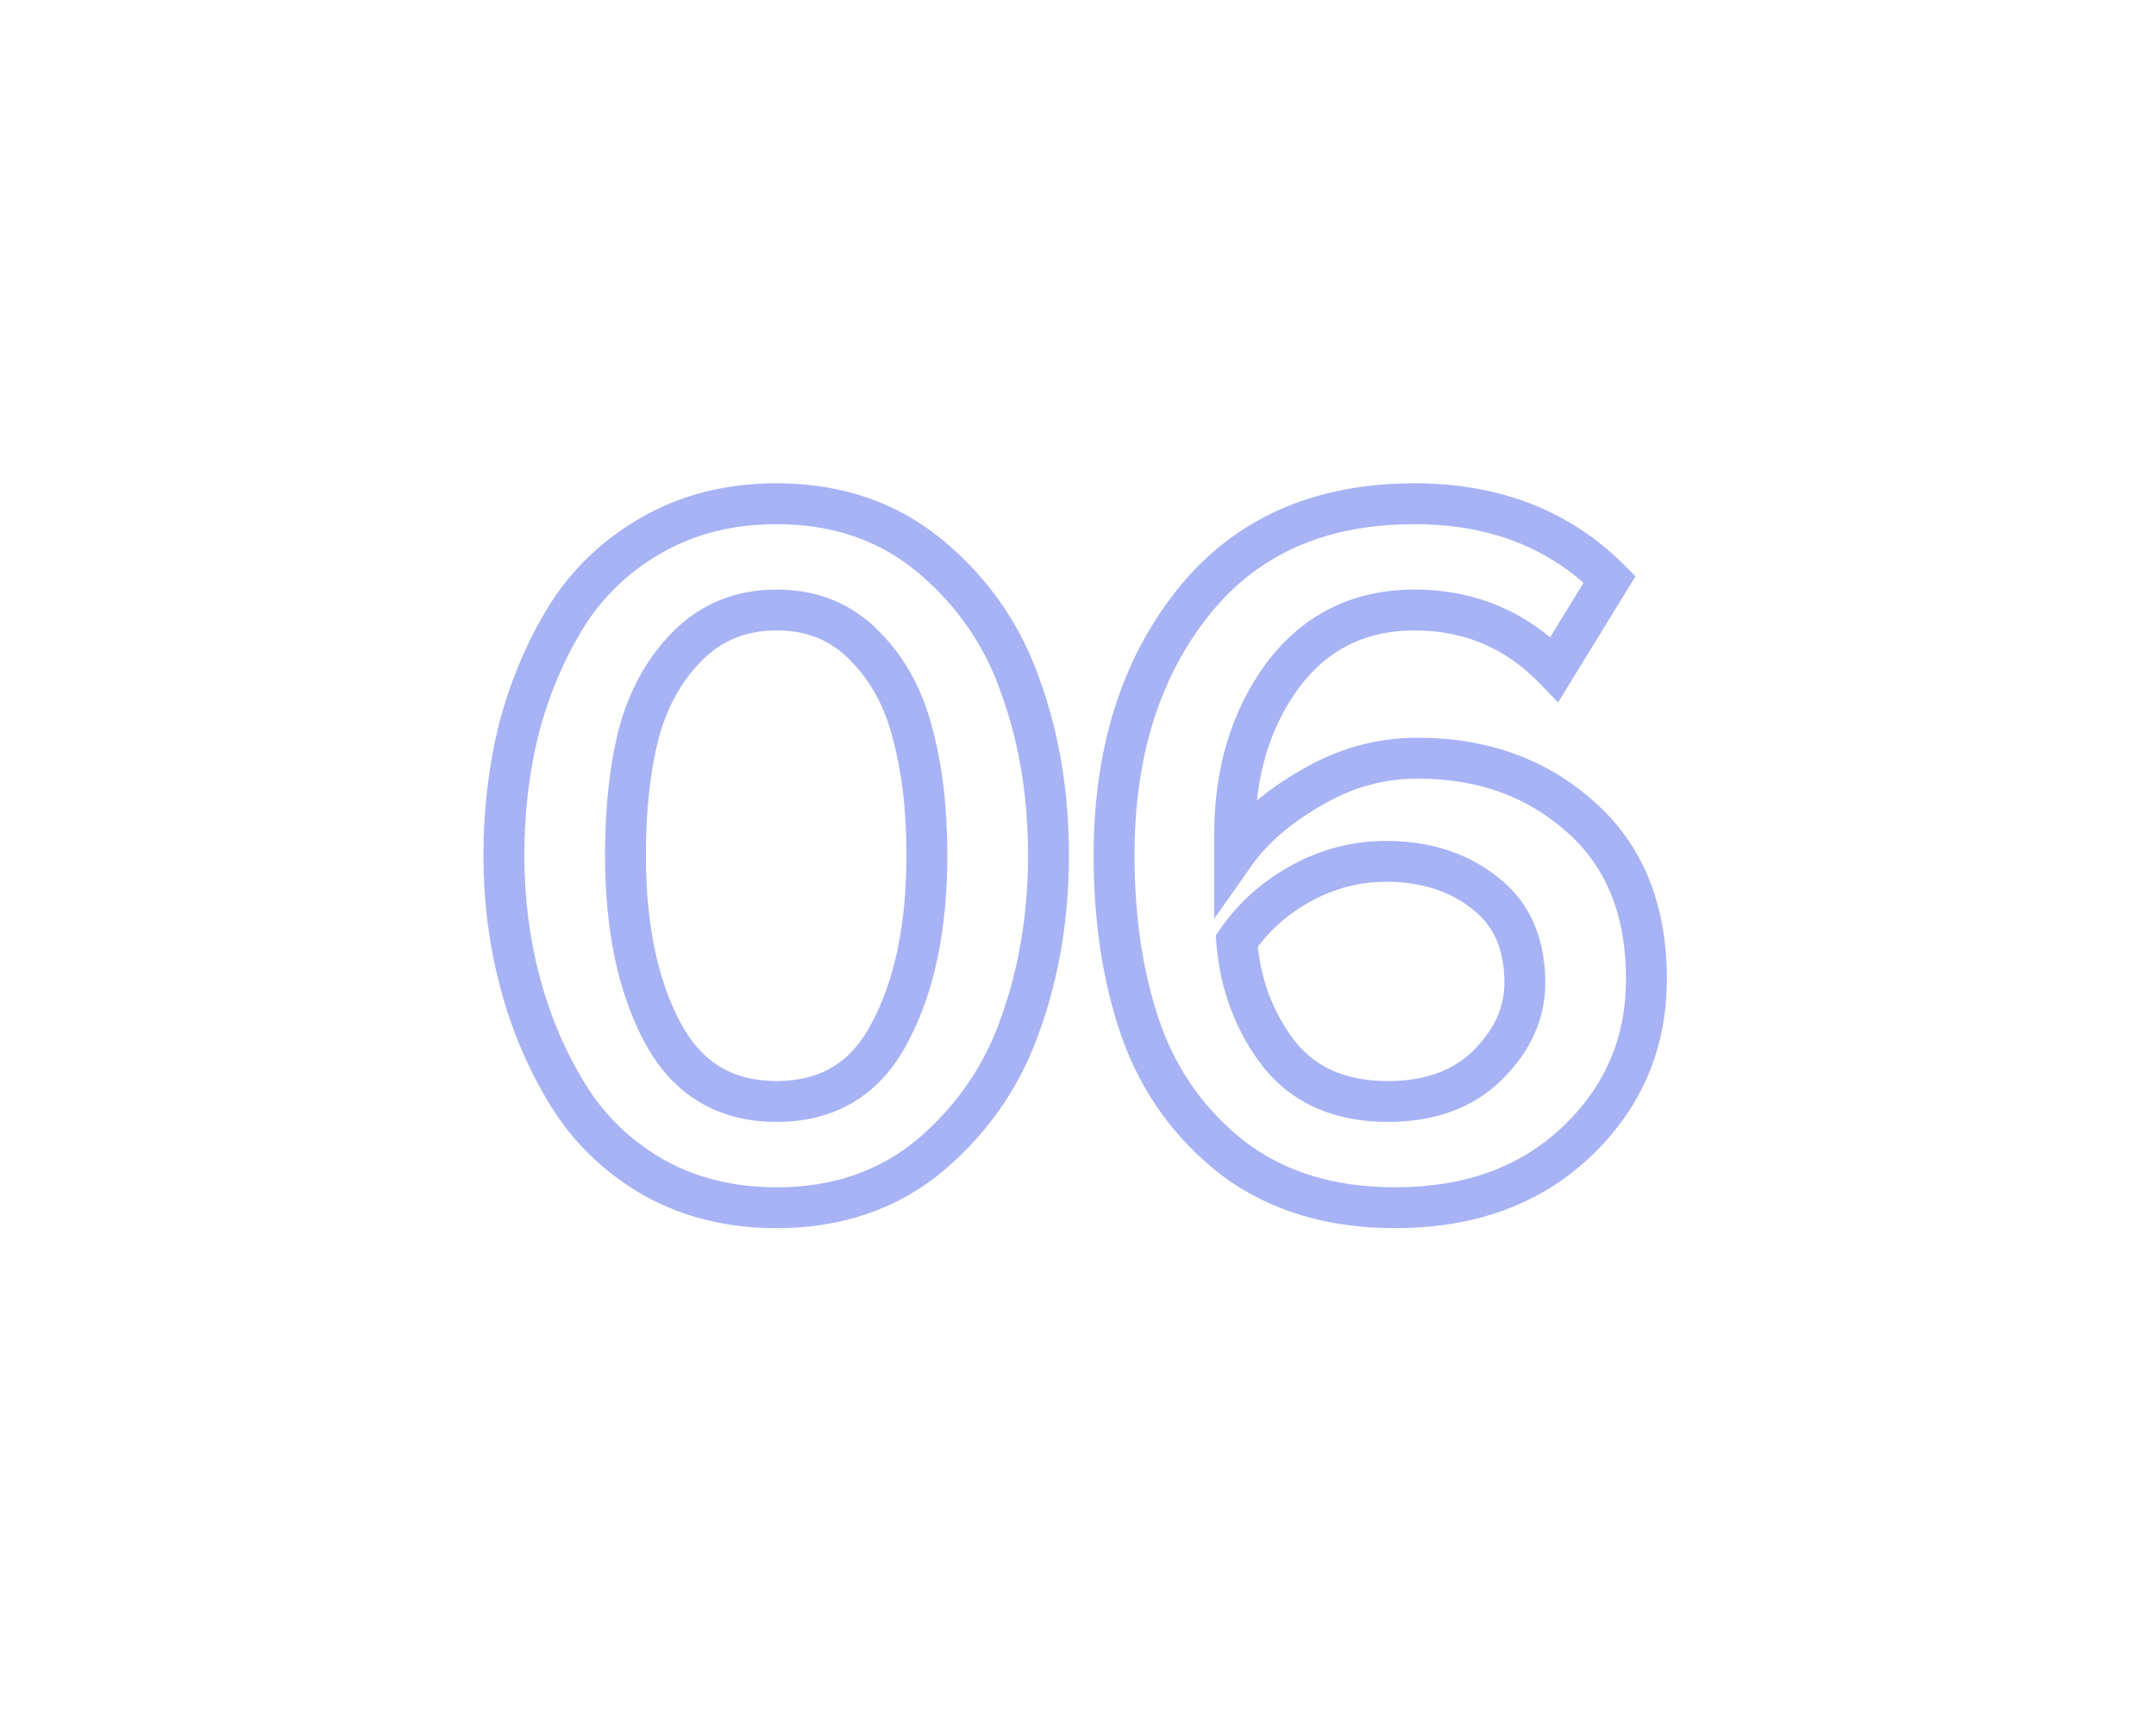 <svg width="211" height="168" viewBox="0 0 211 168" fill="none" xmlns="http://www.w3.org/2000/svg">
<g filter="url(#filter0_d_79_1076)">
<path d="M63.911 115.2L62.912 116.932L62.919 116.936L62.926 116.941L63.911 115.2ZM55.611 107.2L57.311 106.146H57.311L55.611 107.2ZM50.811 71.2L48.879 70.685L48.875 70.7L48.871 70.715L50.811 71.2ZM55.511 60.2L53.827 59.122L53.819 59.134L53.812 59.146L55.511 60.2ZM63.911 52.3L64.885 54.047L64.897 54.041L63.911 52.3ZM91.111 54.5L89.826 56.032L91.111 54.5ZM99.911 67.3L98.019 67.947L98.024 67.962L98.03 67.977L99.911 67.3ZM99.911 100.1L98.027 99.43L98.023 99.442L98.019 99.453L99.911 100.1ZM91.111 113L92.397 114.532L92.404 114.526L92.411 114.52L91.111 113ZM87.111 101L85.344 100.064L85.338 100.074L85.333 100.085L87.111 101ZM89.311 71.8L87.371 72.285L87.377 72.307L87.383 72.329L89.311 71.8ZM84.611 63.2L83.177 64.594L83.187 64.604L83.197 64.614L84.611 63.2ZM67.311 63.2L65.897 61.786L67.311 63.2ZM62.511 71.8L60.58 71.28L60.577 71.293L60.573 71.306L62.511 71.8ZM76.011 116.2C71.782 116.2 68.096 115.27 64.897 113.459L62.926 116.941C66.794 119.13 71.174 120.2 76.011 120.2V116.2ZM64.911 113.468C61.724 111.629 59.2 109.193 57.311 106.146L53.911 108.254C56.156 111.874 59.166 114.771 62.912 116.932L64.911 113.468ZM57.311 106.146C55.354 102.989 53.863 99.505 52.844 95.685L48.979 96.715C50.093 100.895 51.736 104.744 53.911 108.254L57.311 106.146ZM52.844 95.685C51.824 91.861 51.311 87.868 51.311 83.7H47.311C47.311 88.199 47.865 92.54 48.979 96.715L52.844 95.685ZM51.311 83.7C51.311 79.522 51.793 75.519 52.752 71.685L48.871 70.715C47.829 74.881 47.311 79.212 47.311 83.7H51.311ZM52.744 71.715C53.763 67.895 55.254 64.411 57.211 61.254L53.812 59.146C51.636 62.656 49.993 66.505 48.879 70.685L52.744 71.715ZM57.196 61.278C59.151 58.224 61.706 55.82 64.885 54.047L62.937 50.553C59.183 52.647 56.139 55.51 53.827 59.122L57.196 61.278ZM64.897 54.041C68.096 52.23 71.782 51.3 76.011 51.3V47.3C71.174 47.3 66.794 48.37 62.926 50.559L64.897 54.041ZM76.011 51.3C81.525 51.3 86.09 52.899 89.826 56.032L92.397 52.968C87.866 49.168 82.365 47.3 76.011 47.3V51.3ZM89.826 56.032C93.682 59.267 96.404 63.228 98.019 67.947L101.804 66.653C99.951 61.239 96.807 56.667 92.397 52.968L89.826 56.032ZM98.03 67.977C99.743 72.736 100.611 77.971 100.611 83.7H104.611C104.611 77.562 103.68 71.864 101.793 66.623L98.03 67.977ZM100.611 83.7C100.611 89.359 99.744 94.597 98.027 99.43L101.796 100.77C103.679 95.469 104.611 89.774 104.611 83.7H100.611ZM98.019 99.453C96.403 104.175 93.677 108.175 89.812 111.48L92.411 114.52C96.812 110.758 99.953 106.158 101.804 100.747L98.019 99.453ZM89.826 111.468C86.09 114.601 81.525 116.2 76.011 116.2V120.2C82.365 120.2 87.866 118.332 92.397 114.532L89.826 111.468ZM63.044 101.936C64.383 104.465 66.148 106.458 68.373 107.81C70.6 109.162 73.171 109.8 76.011 109.8V105.8C73.784 105.8 71.956 105.305 70.449 104.39C68.941 103.475 67.64 102.068 66.579 100.064L63.044 101.936ZM76.011 109.8C78.851 109.8 81.417 109.162 83.631 107.805C85.844 106.45 87.585 104.45 88.89 101.915L85.333 100.085C84.304 102.083 83.028 103.484 81.542 104.395C80.055 105.305 78.239 105.8 76.011 105.8V109.8ZM88.879 101.936C91.477 97.028 92.711 90.913 92.711 83.7H88.711C88.711 90.487 87.546 95.905 85.344 100.064L88.879 101.936ZM92.711 83.7C92.711 79.036 92.232 74.884 91.24 71.271L87.383 72.329C88.257 75.516 88.711 79.297 88.711 83.7H92.711ZM91.252 71.315C90.307 67.538 88.577 64.337 86.025 61.786L83.197 64.614C85.179 66.596 86.582 69.129 87.371 72.285L91.252 71.315ZM86.046 61.806C83.376 59.058 79.979 57.7 76.011 57.7V61.7C78.977 61.7 81.313 62.675 83.177 64.594L86.046 61.806ZM76.011 57.7C72.044 57.7 68.626 59.057 65.897 61.786L68.725 64.614C70.663 62.676 73.045 61.7 76.011 61.7V57.7ZM65.897 61.786C63.354 64.329 61.593 67.517 60.58 71.28L64.443 72.32C65.296 69.15 66.735 66.605 68.725 64.614L65.897 61.786ZM60.573 71.306C59.656 74.906 59.211 79.046 59.211 83.7H63.211C63.211 79.288 63.634 75.494 64.449 72.294L60.573 71.306ZM59.211 83.7C59.211 90.913 60.446 97.028 63.044 101.936L66.579 100.064C64.377 95.905 63.211 90.487 63.211 83.7H59.211ZM120.73 113.4L119.502 114.979L119.516 114.989L119.53 115L120.73 113.4ZM111.73 101L109.845 101.67L109.848 101.677L111.73 101ZM116.73 59L115.164 57.757L116.73 59ZM157.53 56.7L159.235 57.746L160.06 56.401L158.944 55.286L157.53 56.7ZM152.13 65.5L150.691 66.889L152.484 68.746L153.835 66.546L152.13 65.5ZM125.53 66.1L123.93 64.9L123.924 64.908L123.918 64.916L125.53 66.1ZM120.83 83.6H118.83V89.925L122.466 84.75L120.83 83.6ZM128.33 77.1L129.322 78.837L129.336 78.829L129.349 78.821L128.33 77.1ZM154.63 79.9L153.3 81.394L153.306 81.399L153.311 81.404L154.63 79.9ZM154.23 111.8L155.601 113.256L155.601 113.256L154.23 111.8ZM145.63 104.2L144.216 102.786L145.63 104.2ZM145.33 87.4L144.086 88.966L144.098 88.975L144.111 88.985L145.33 87.4ZM127.43 86.4L126.482 84.639L127.43 86.4ZM121.03 92.1L119.387 90.959L118.98 91.546L119.036 92.258L121.03 92.1ZM125.13 103.1L123.542 104.316L123.55 104.327L123.559 104.337L125.13 103.1ZM136.53 116.2C130.618 116.2 125.793 114.697 121.93 111.8L119.53 115C124.201 118.503 129.909 120.2 136.53 120.2V116.2ZM121.958 111.821C118.056 108.787 115.283 104.966 113.612 100.323L109.848 101.677C111.777 107.034 115.004 111.48 119.502 114.979L121.958 111.821ZM113.615 100.33C111.905 95.517 111.03 89.983 111.03 83.7H107.03C107.03 90.35 107.955 96.349 109.845 101.67L113.615 100.33ZM111.03 83.7C111.03 74.053 113.5 66.286 118.297 60.243L115.164 57.757C109.694 64.647 107.03 73.347 107.03 83.7H111.03ZM118.297 60.243C122.998 54.321 129.617 51.3 138.43 51.3V47.3C128.577 47.3 120.729 50.745 115.164 57.757L118.297 60.243ZM138.43 51.3C145.768 51.3 151.603 53.602 156.116 58.114L158.944 55.286C153.59 49.932 146.692 47.3 138.43 47.3V51.3ZM155.825 55.654L150.425 64.454L153.835 66.546L159.235 57.746L155.825 55.654ZM153.569 64.111C149.457 59.852 144.37 57.7 138.43 57.7V61.7C143.29 61.7 147.337 63.415 150.691 66.889L153.569 64.111ZM138.43 57.7C132.41 57.7 127.513 60.122 123.93 64.9L127.13 67.3C129.947 63.544 133.65 61.7 138.43 61.7V57.7ZM123.918 64.916C120.494 69.579 118.83 75.211 118.83 81.7H122.83C122.83 75.922 124.299 71.155 127.142 67.284L123.918 64.916ZM118.83 81.7V83.6H122.83V81.7H118.83ZM122.466 84.75C123.994 82.576 126.249 80.593 129.322 78.837L127.338 75.364C123.878 77.341 121.133 79.691 119.194 82.45L122.466 84.75ZM129.349 78.821C132.318 77.064 135.435 76.2 138.73 76.2V72.2C134.692 72.2 130.875 73.27 127.311 75.379L129.349 78.821ZM138.73 76.2C144.63 76.2 149.44 77.956 153.3 81.394L155.96 78.406C151.287 74.244 145.497 72.2 138.73 72.2V76.2ZM153.311 81.404C157.133 84.755 159.13 89.462 159.13 95.8H163.13C163.13 88.538 160.794 82.645 155.949 78.396L153.311 81.404ZM159.13 95.8C159.13 101.584 157.057 106.39 152.859 110.344L155.601 113.256C160.604 108.544 163.13 102.683 163.13 95.8H159.13ZM152.859 110.344C148.758 114.203 143.378 116.2 136.53 116.2V120.2C144.215 120.2 150.635 117.93 155.601 113.256L152.859 110.344ZM135.83 109.8C140.371 109.8 144.19 108.468 147.044 105.614L144.216 102.786C142.27 104.732 139.556 105.8 135.83 105.8V109.8ZM147.044 105.614C149.756 102.903 151.23 99.748 151.23 96.2H147.23C147.23 98.519 146.305 100.697 144.216 102.786L147.044 105.614ZM151.23 96.2C151.23 91.837 149.733 88.263 146.549 85.815L144.111 88.985C146.127 90.537 147.23 92.829 147.23 96.2H151.23ZM146.575 85.834C143.564 83.442 139.871 82.3 135.63 82.3V86.3C139.122 86.3 141.896 87.225 144.086 88.966L146.575 85.834ZM135.63 82.3C132.422 82.3 129.364 83.087 126.482 84.639L128.378 88.161C130.696 86.913 133.105 86.3 135.63 86.3V82.3ZM126.482 84.639C123.608 86.187 121.235 88.298 119.387 90.959L122.673 93.241C124.158 91.102 126.052 89.413 128.378 88.161L126.482 84.639ZM119.036 92.258C119.398 96.816 120.892 100.856 123.542 104.316L126.718 101.884C124.568 99.078 123.329 95.784 123.024 91.942L119.036 92.258ZM123.559 104.337C126.472 108.037 130.668 109.8 135.83 109.8V105.8C131.659 105.8 128.722 104.429 126.702 101.863L123.559 104.337Z" fill="#A7B3F5"/>
</g>
<defs>
<filter id="filter0_d_79_1076" x="0.311" y="0.3" width="209.819" height="166.9" filterUnits="userSpaceOnUse" color-interpolation-filters="sRGB">
<feFlood flood-opacity="0" result="BackgroundImageFix"/>
<feColorMatrix in="SourceAlpha" type="matrix" values="0 0 0 0 0 0 0 0 0 0 0 0 0 0 0 0 0 0 127 0" result="hardAlpha"/>
<feOffset/>
<feGaussianBlur stdDeviation="24.5"/>
<feComposite in2="hardAlpha" operator="out"/>
<feColorMatrix type="matrix" values="0 0 0 0 0.405 0 0 0 0 0.502 0 0 0 0 0.846 0 0 0 1 0"/>
<feBlend mode="normal" in2="BackgroundImageFix" result="effect1_dropShadow_79_1076"/>
<feBlend mode="normal" in="SourceGraphic" in2="effect1_dropShadow_79_1076" result="shape"/>
</filter>
</defs>
</svg>
